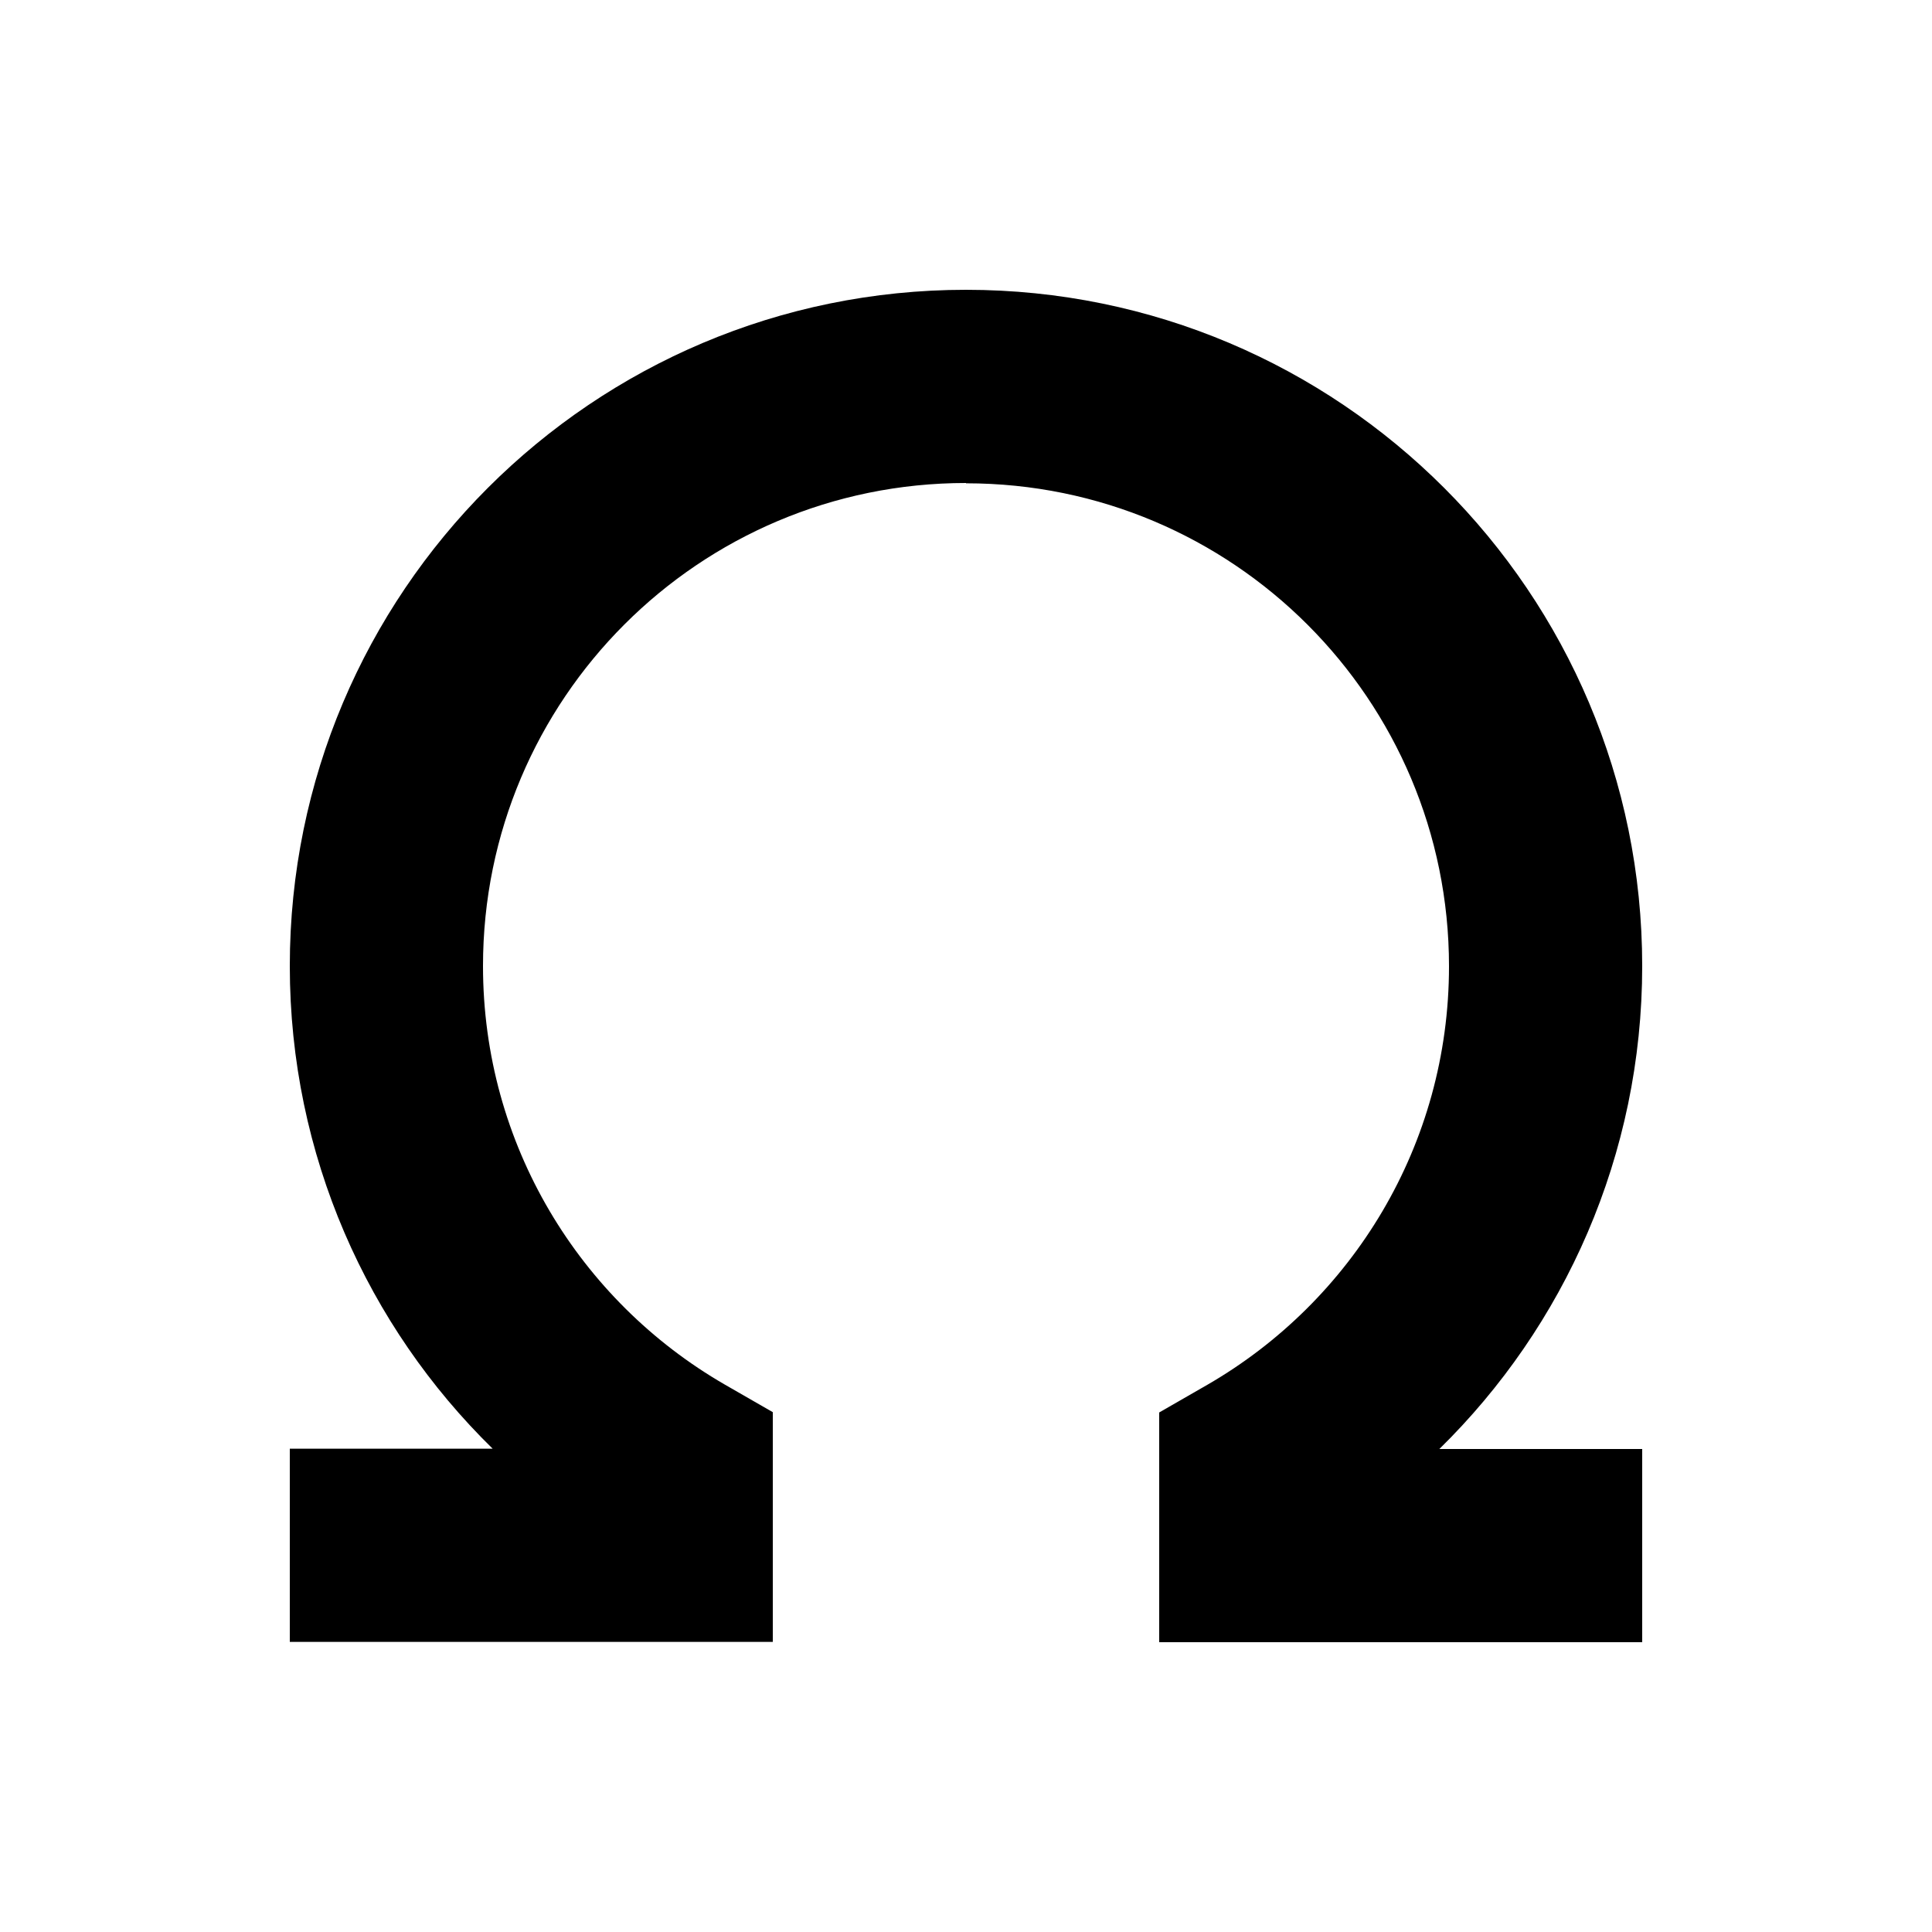 <svg xmlns="http://www.w3.org/2000/svg" viewBox="0 0 640 640"><!--! Font Awesome Pro 7.1.0 by @fontawesome - https://fontawesome.com License - https://fontawesome.com/license (Commercial License) Copyright 2025 Fonticons, Inc. --><path fill="currentColor" d="M320 160C231.6 160 160 231.6 160 320C160 379.2 192.1 430.9 240 458.6L256 467.8L256 543.9L96 543.9L96 479.9L163.2 479.9C121.8 439.4 96 382.7 96 320C96 196.3 196.3 96 320 96C443.7 96 544 196.3 544 320C544 382.7 518.2 439.4 476.8 480L544 480L544 544L384 544L384 467.9L400 458.7C447.9 431 480 379.3 480 320.1C480 231.7 408.4 160.1 320 160.1z"/></svg>